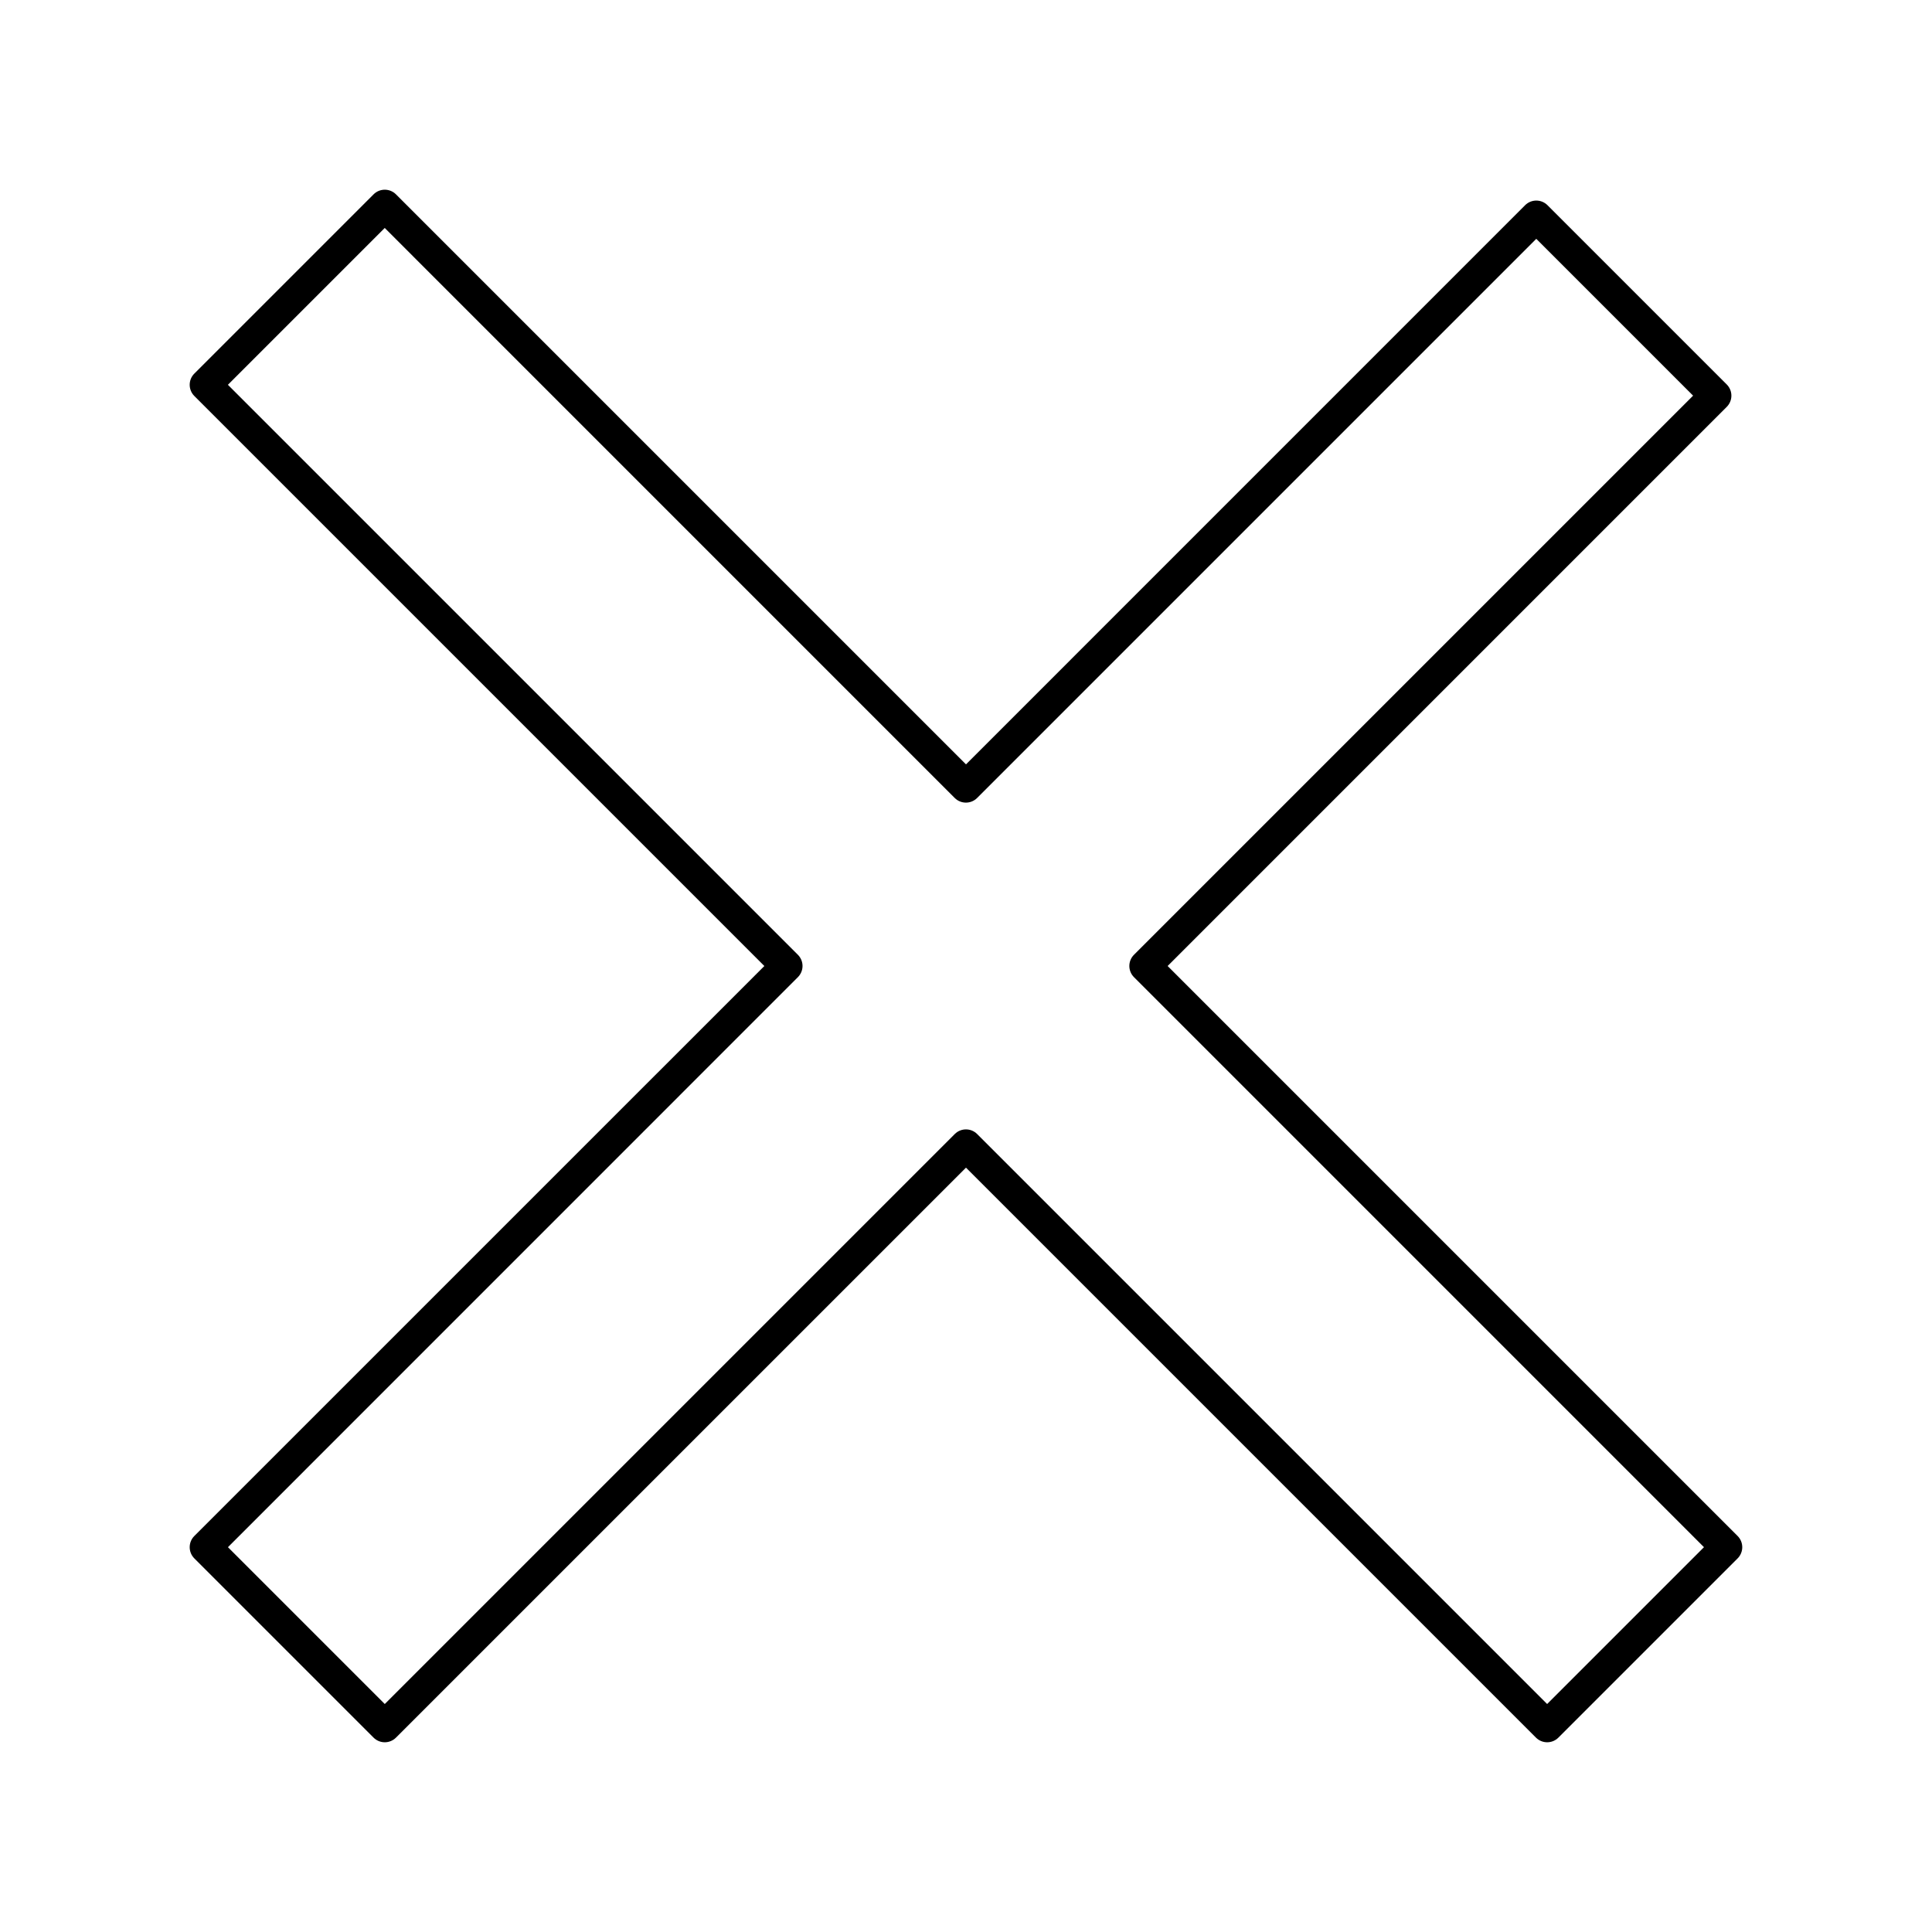 <?xml version="1.0" encoding="UTF-8"?>
<!-- Uploaded to: ICON Repo, www.svgrepo.com, Generator: ICON Repo Mixer Tools -->
<svg fill="#000000" width="800px" height="800px" version="1.1" viewBox="144 144 512 512" xmlns="http://www.w3.org/2000/svg">
 <path d="m245.97 605.72c-1.113 0-2.18-0.441-2.969-1.23l-47.5-47.5c-1.641-1.641-1.641-4.297 0-5.938l151.06-151.05-151.06-151.06c-1.641-1.641-1.641-4.297 0-5.938l47.5-47.5c1.641-1.641 4.297-1.641 5.938 0l151.06 151.06 148.17-148.18c1.637-1.641 4.297-1.641 5.938 0l47.5 47.5c0.789 0.789 1.23 1.855 1.23 2.969s-0.441 2.18-1.23 2.969l-148.17 148.18 151.05 151.05c1.641 1.641 1.641 4.297 0 5.938l-47.5 47.5c-1.637 1.641-4.297 1.641-5.938 0l-151.05-151.05-151.06 151.05c-0.785 0.785-1.855 1.23-2.969 1.23zm-41.562-51.699 41.562 41.562 151.05-151.05c1.641-1.641 4.297-1.641 5.938 0l151.05 151.05 41.562-41.562-151.05-151.06c-1.641-1.641-1.641-4.297 0-5.938l148.17-148.17-41.562-41.562-148.18 148.18c-1.637 1.641-4.297 1.641-5.938 0l-151.05-151.06-41.562 41.562 151.05 151.05c0.789 0.789 1.23 1.855 1.23 2.969 0 1.113-0.441 2.18-1.23 2.969z"/>
</svg>